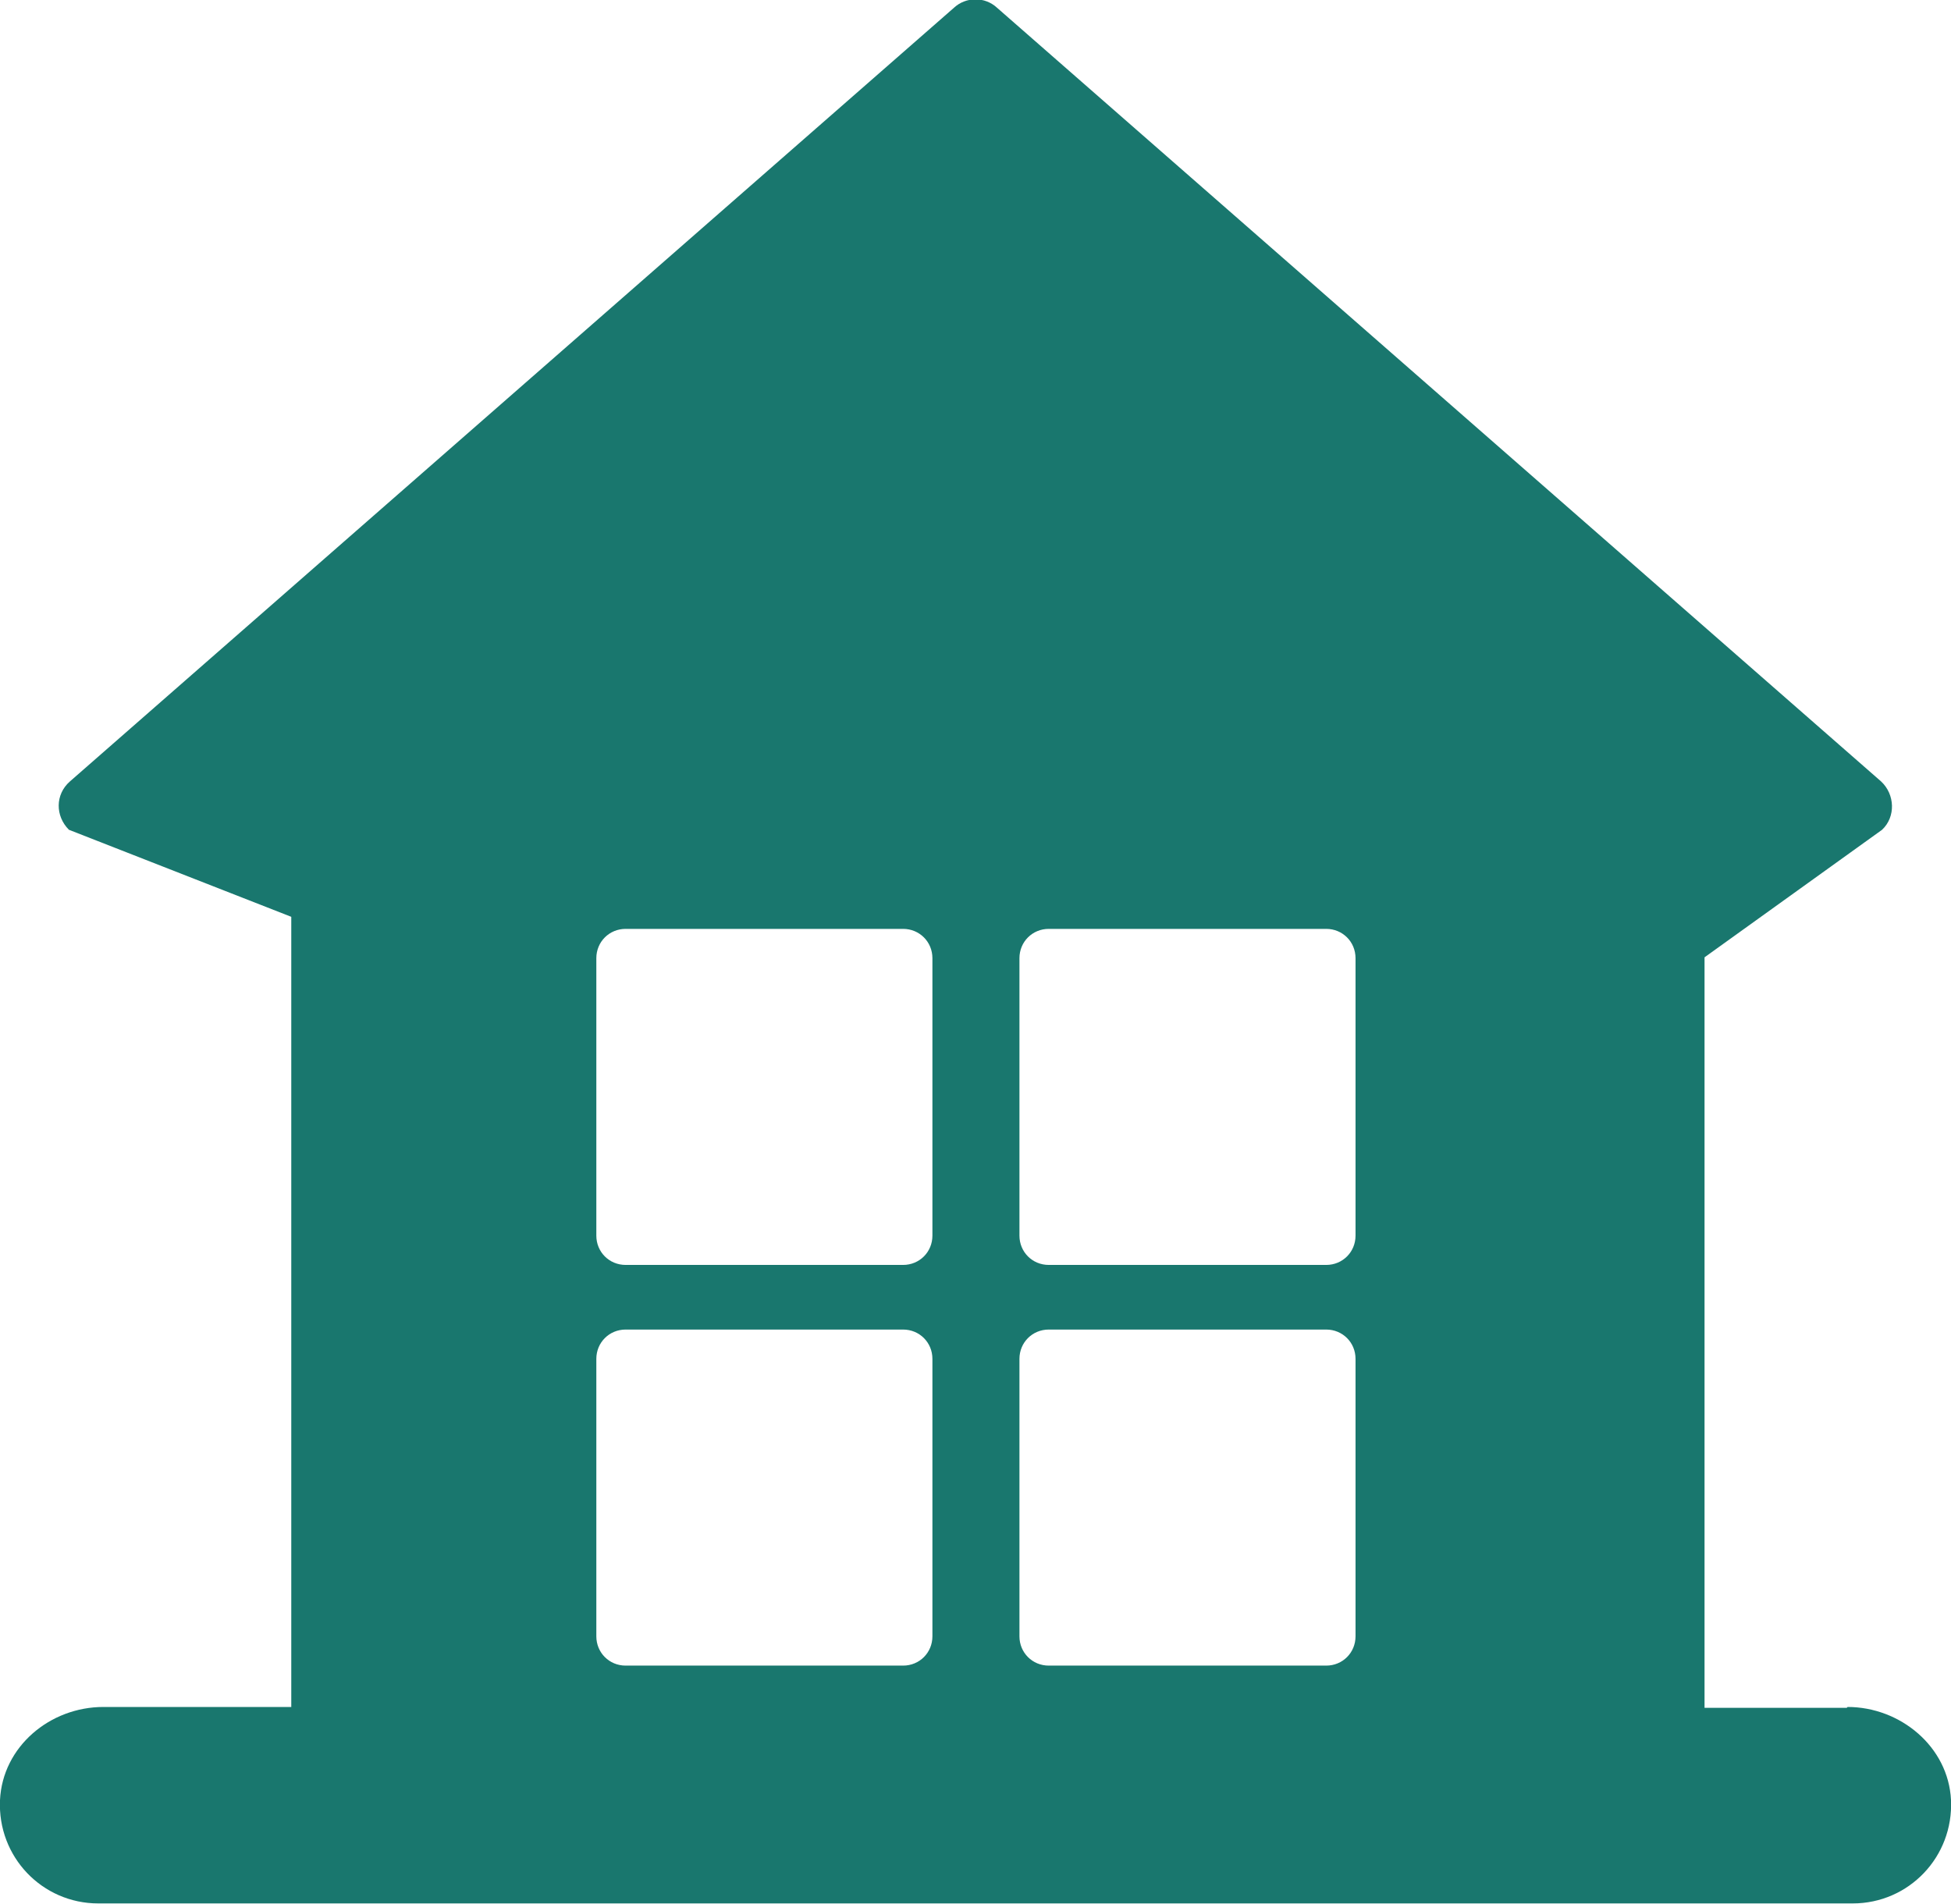 <?xml version="1.0" encoding="UTF-8"?>
<svg id="_レイヤー_2" data-name="レイヤー_2" xmlns="http://www.w3.org/2000/svg" viewBox="0 0 22.64 22.1">
  <defs>
    <style>
      .cls-1 {
        fill: #00695f;
        opacity: .9;
      }
    </style>
  </defs>
  <g id="_文字" data-name="文字">
    <path class="cls-1" d="M21.43,19.82h-1.65v-8.71l2.06-1.48c.16-.15.15-.41-.01-.56L11.57.09c-.14-.13-.36-.13-.5,0L.81,9.07c-.17.15-.17.4-.01.56l2.58,1.01v9.17H1.2c-.62,0-1.17.46-1.2,1.08-.03.66.49,1.2,1.14,1.2h20.36c.65,0,1.17-.54,1.14-1.2-.03-.62-.59-1.08-1.2-1.08ZM10.82,18.99c0,.19-.15.34-.34.34h-3.22c-.19,0-.34-.15-.34-.34v-3.22c0-.19.15-.34.34-.34h3.22c.19,0,.34.15.34.34v3.22ZM10.82,14.34c0,.19-.15.34-.34.34h-3.22c-.19,0-.34-.15-.34-.34v-3.22c0-.19.15-.34.34-.34h3.22c.19,0,.34.15.34.34v3.22ZM15.73,18.99c0,.19-.15.34-.34.34h-3.22c-.19,0-.34-.15-.34-.34v-3.22c0-.19.15-.34.34-.34h3.22c.19,0,.34.15.34.34v3.22ZM15.73,14.34c0,.19-.15.34-.34.34h-3.22c-.19,0-.34-.15-.34-.34v-3.22c0-.19.15-.34.34-.34h3.22c.19,0,.34.15.34.34v3.22Z"/>
  </g>
</svg>